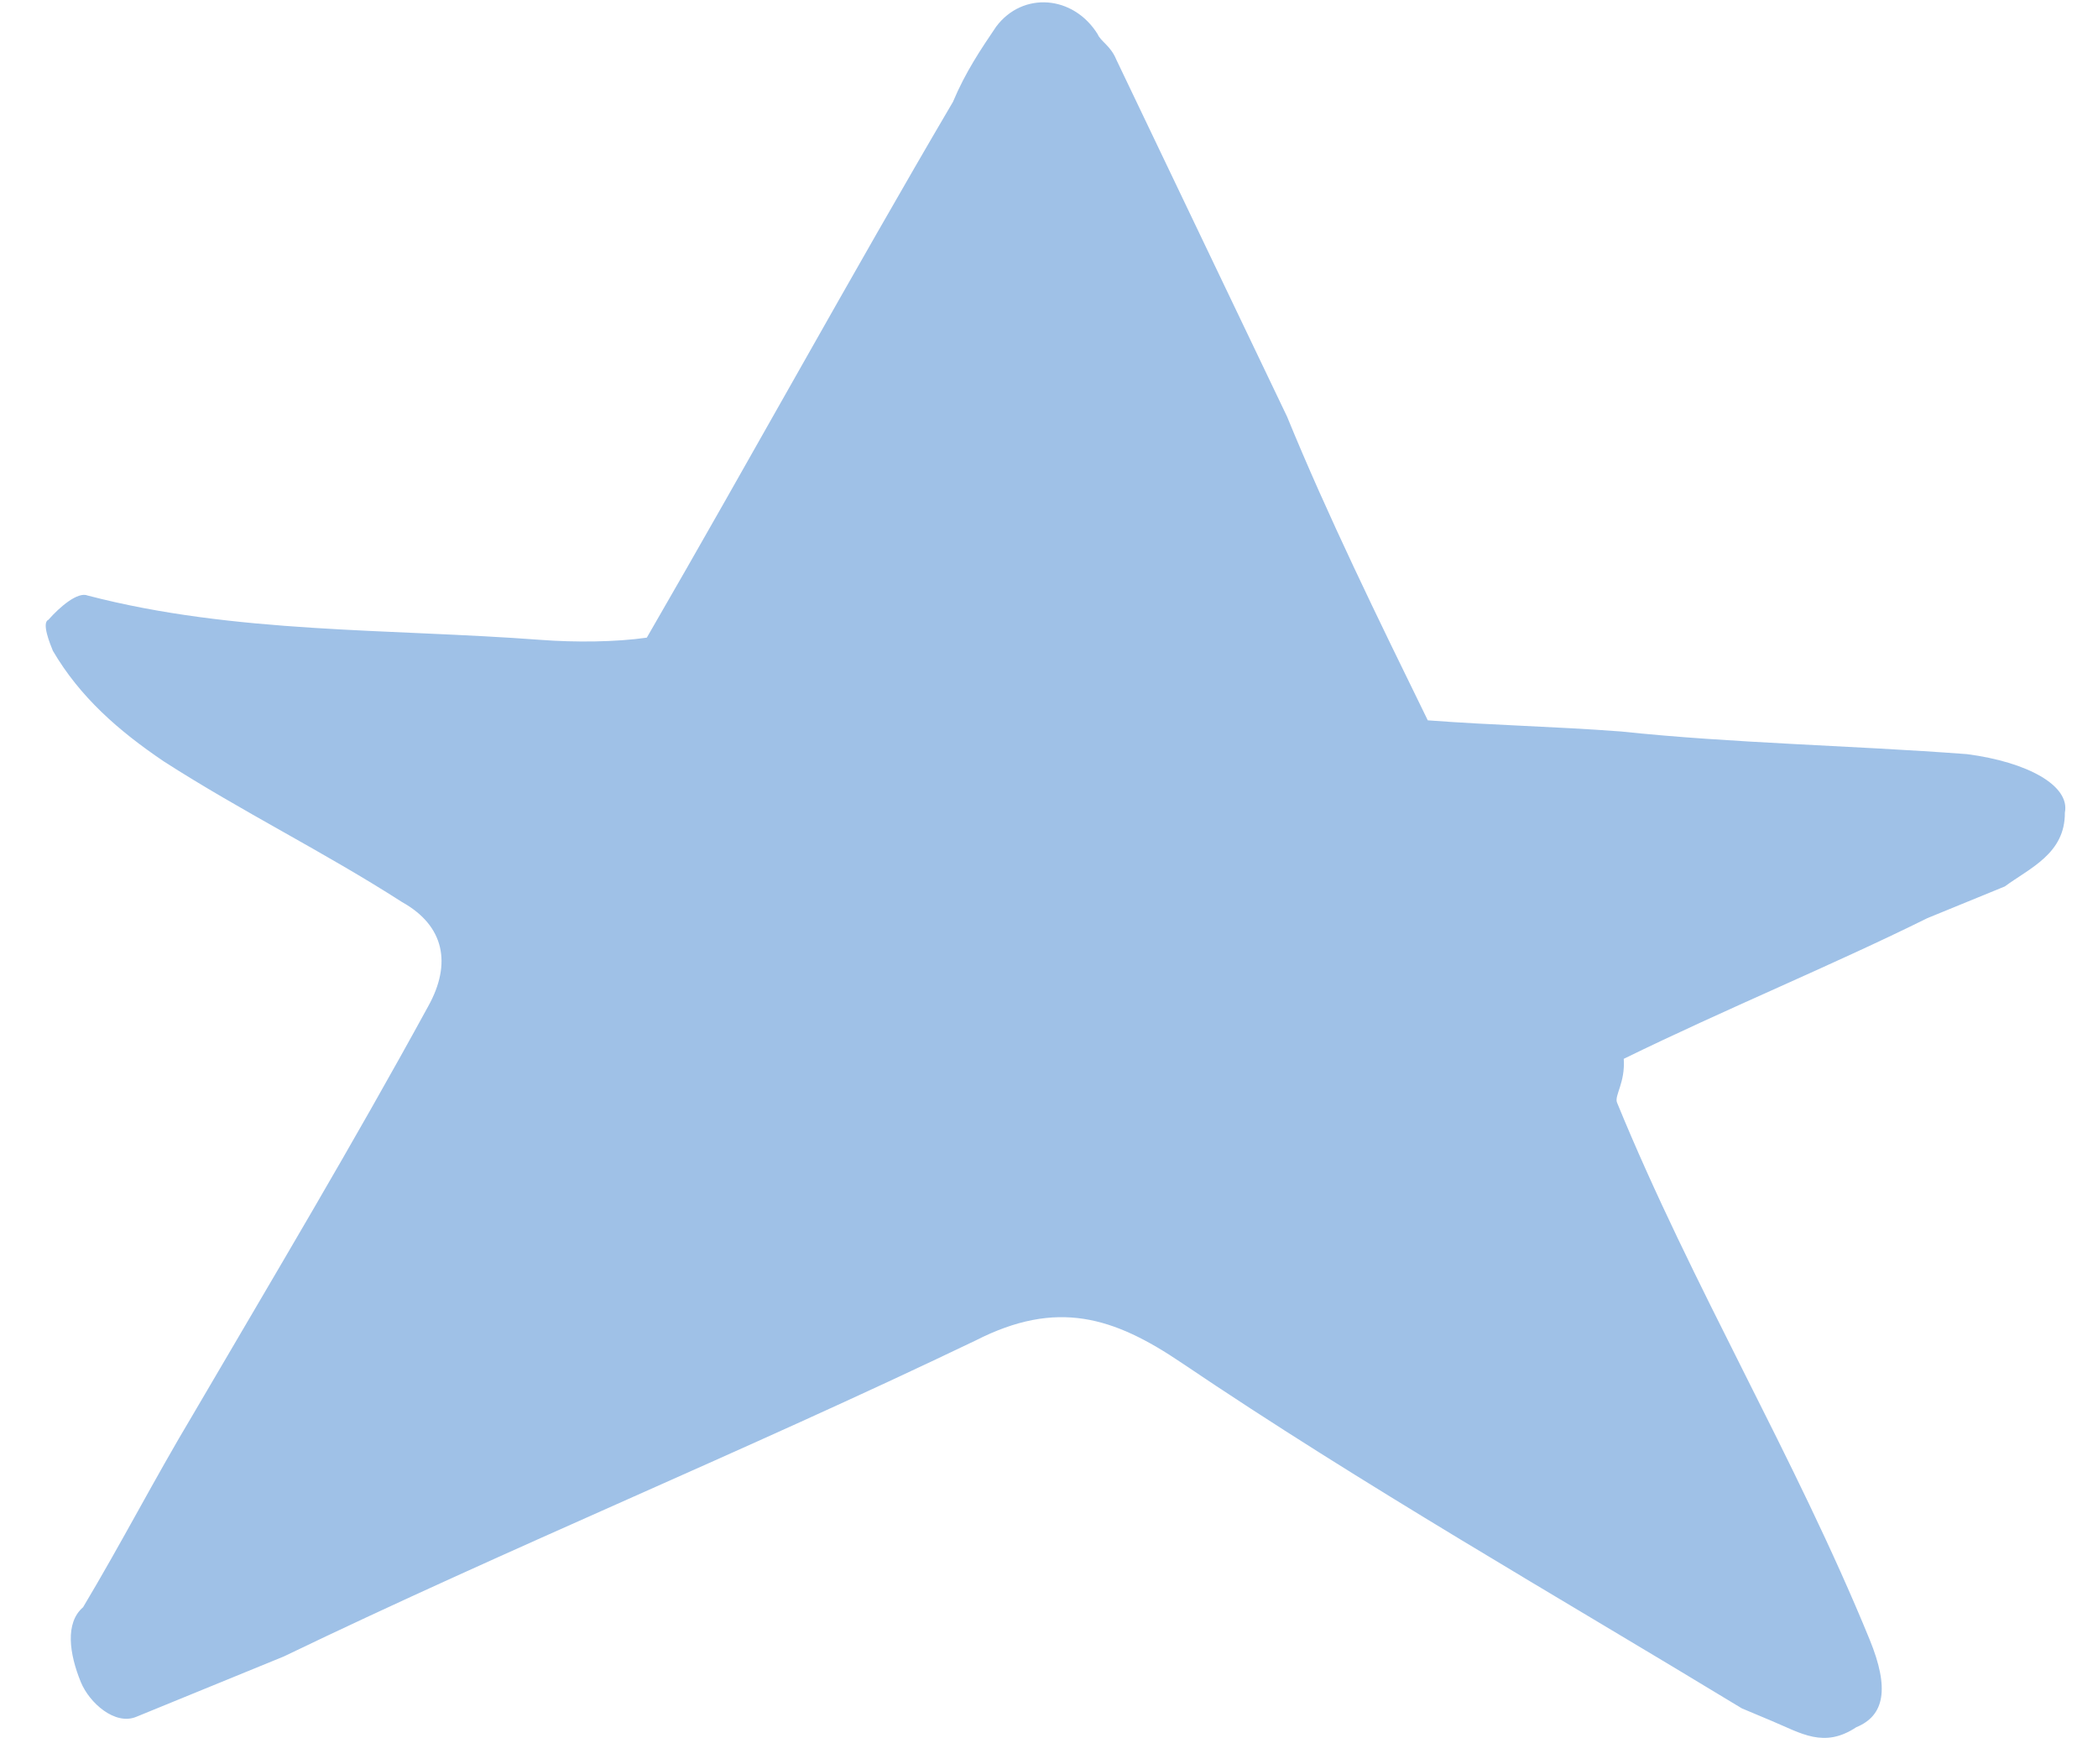 <?xml version="1.0" encoding="UTF-8"?> <svg xmlns="http://www.w3.org/2000/svg" width="44" height="37" viewBox="0 0 44 37" fill="none"> <path d="M34.054 22.206C36.206 21.153 38.418 20.248 40.423 19.255C41.013 19.014 41.602 18.772 42.045 18.591C42.574 18.202 43.312 17.901 43.305 17.043C43.419 16.479 42.527 15.983 41.253 15.816C38.766 15.629 36.339 15.589 33.999 15.341C32.578 15.234 31.365 15.214 29.944 15.107C28.891 12.955 27.838 10.803 26.993 8.738C25.819 6.292 24.585 3.697 23.412 1.251C23.291 0.956 23.083 0.868 23.023 0.721C22.513 -0.104 21.447 -0.184 20.891 0.56C20.569 1.036 20.248 1.512 19.986 2.136C17.855 5.763 15.784 9.538 13.565 13.373C12.915 13.467 12.057 13.474 11.346 13.42C8.148 13.179 4.924 13.294 1.84 12.49C1.632 12.402 1.25 12.731 1.015 12.999C0.868 13.059 1.049 13.502 1.109 13.649C1.679 14.621 2.484 15.325 3.436 15.969C5.072 17.021 6.795 17.866 8.431 18.918C9.322 19.414 9.477 20.212 8.981 21.103C7.406 23.986 5.77 26.722 4.048 29.665C3.23 31.033 2.56 32.34 1.742 33.708C1.36 34.036 1.454 34.687 1.695 35.277C1.877 35.719 2.413 36.188 2.855 36.007C3.888 35.585 4.92 35.162 5.952 34.74C10.699 32.453 15.566 30.461 20.459 28.114C22.169 27.242 23.355 27.618 24.783 28.583C28.592 31.157 32.634 33.462 36.53 35.828C36.738 35.915 36.946 36.002 37.153 36.09C37.777 36.351 38.253 36.673 38.93 36.224C39.52 35.982 39.634 35.419 39.211 34.386C38.427 32.469 37.495 30.612 36.562 28.756C35.63 26.899 34.698 25.042 33.913 23.124C33.853 22.977 34.088 22.709 34.054 22.206Z" fill="#9FC1E7"></path> </svg> 